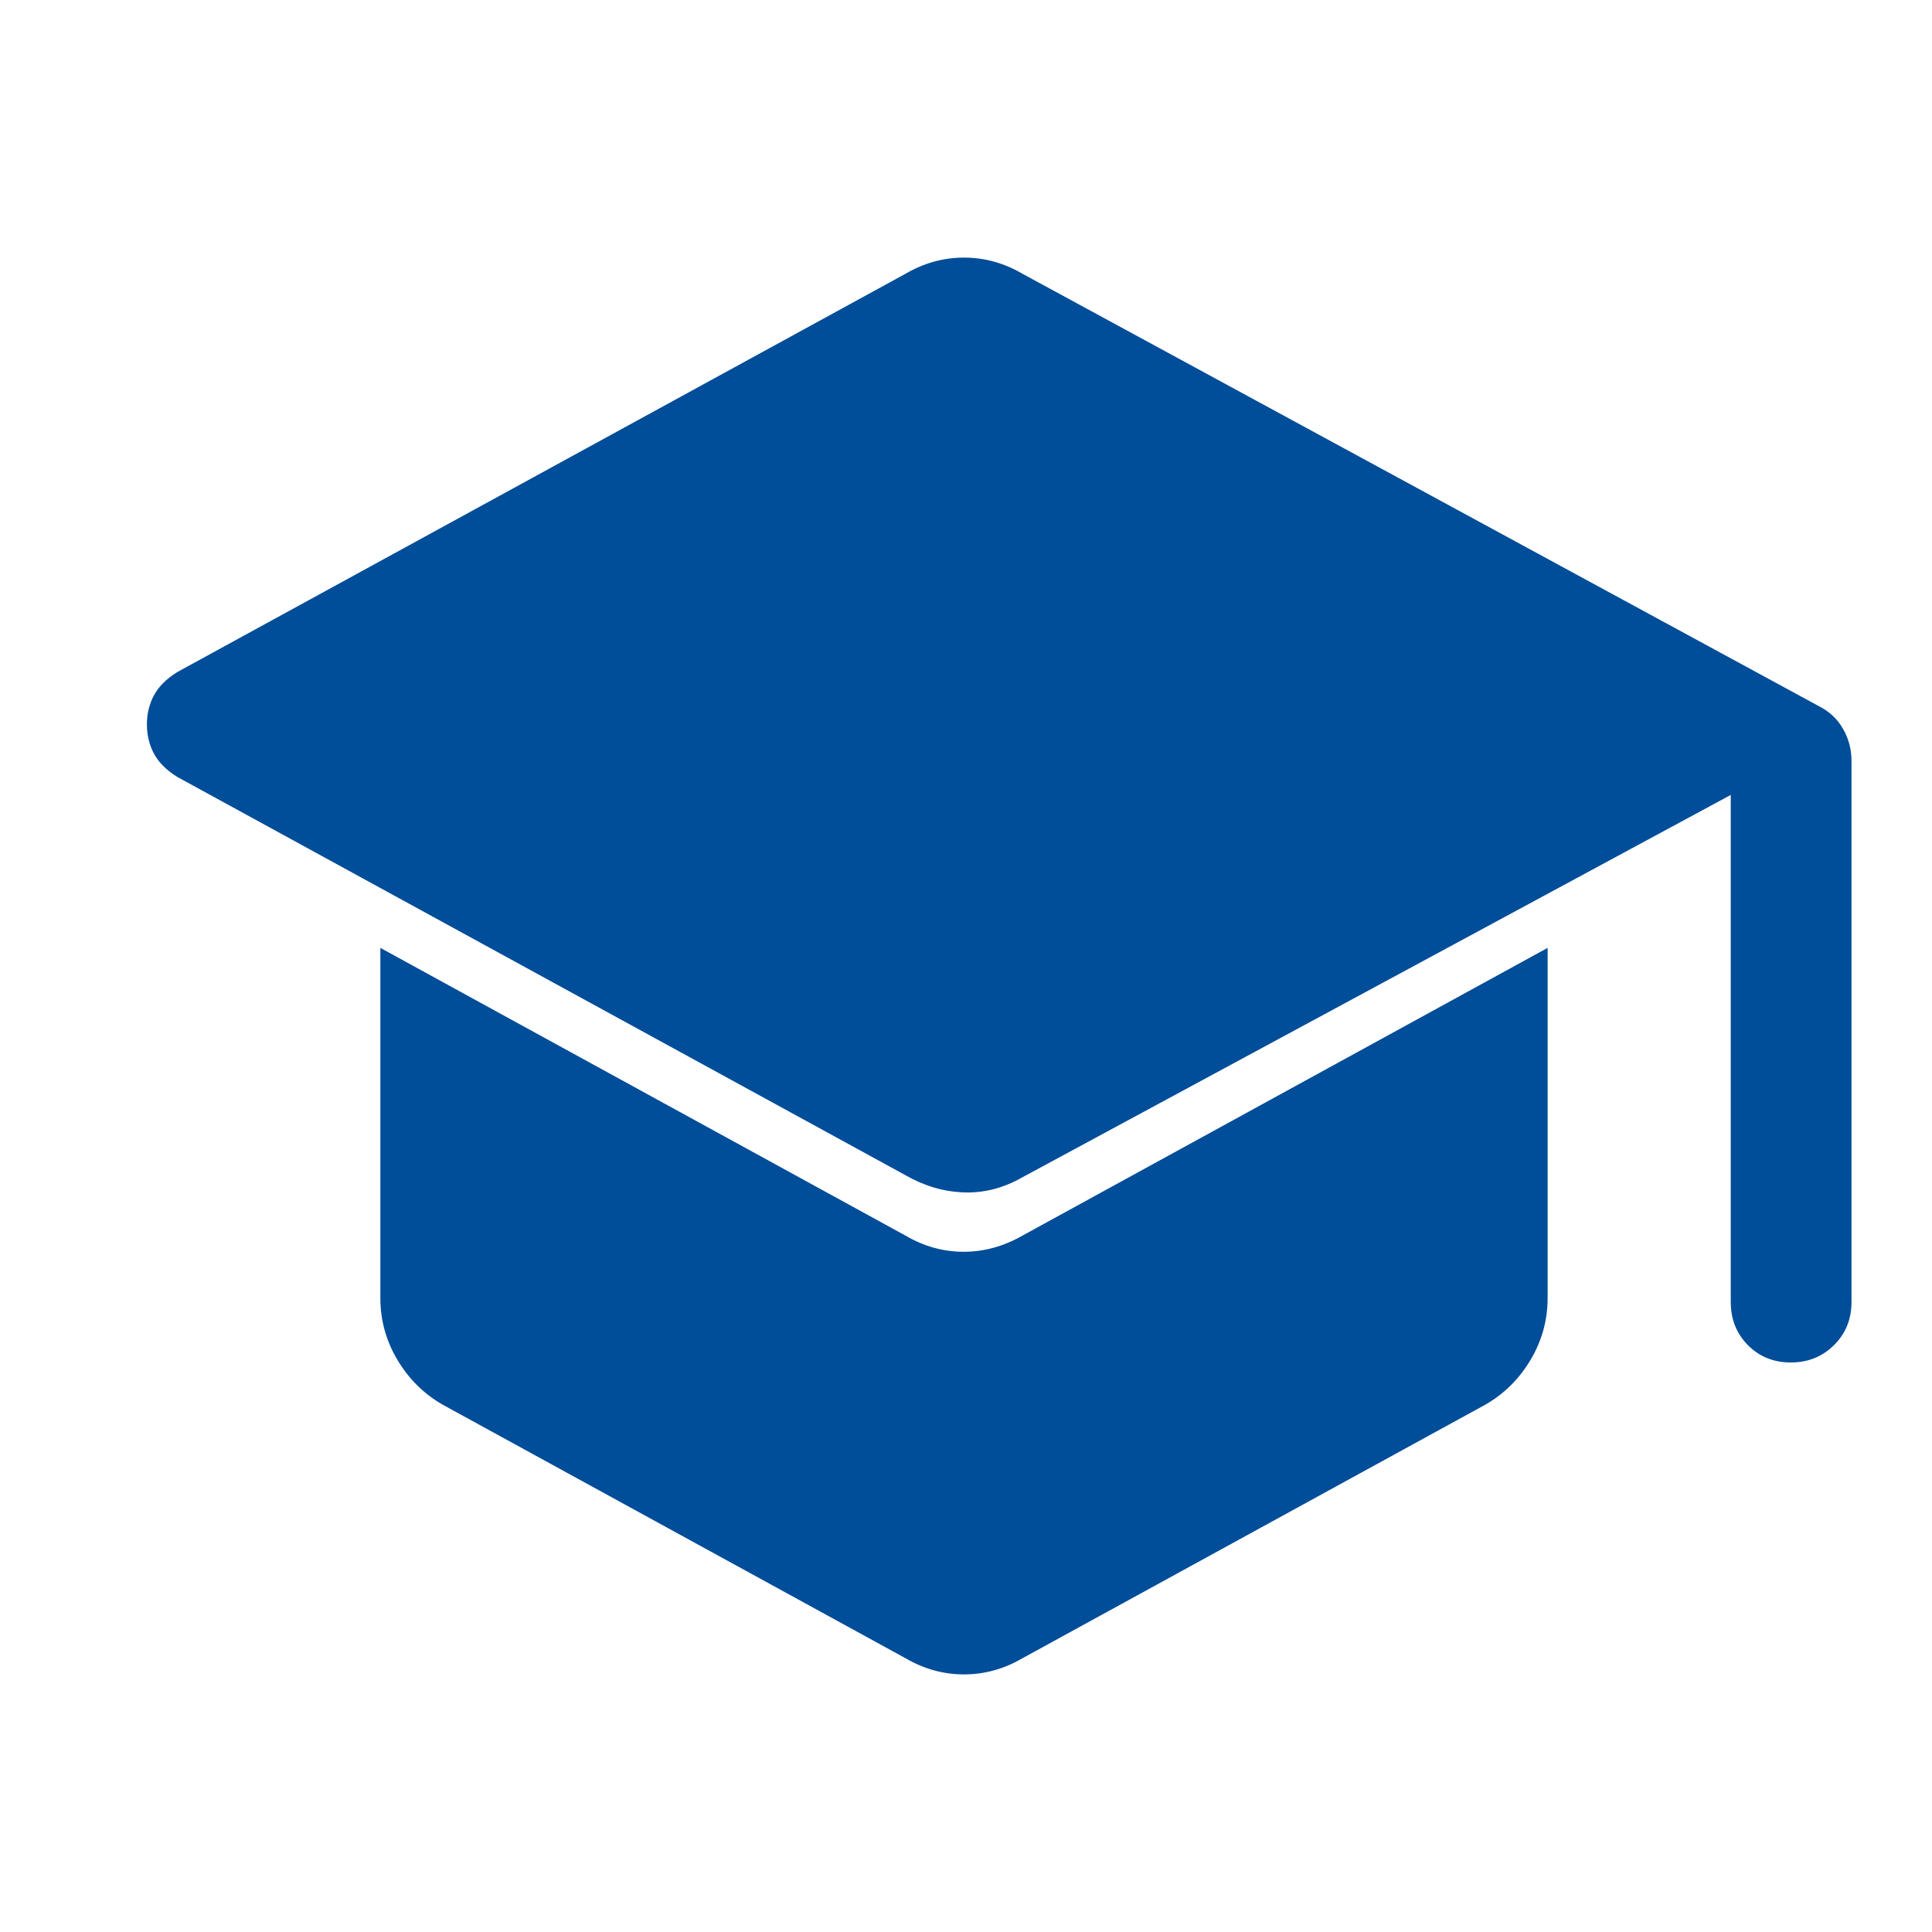 <svg xmlns="http://www.w3.org/2000/svg" height="48px" viewBox="0 -960 960 960" width="48px" fill="#004d99"><path d="M860-313v-252L508-375q-14 8-29 7.5t-29-8.5L88-574q-8-5-11.5-11.53-3.5-6.52-3.5-14.5 0-7.97 3.5-14.47Q80-621 88-626l362-198q6.87-4 14.12-6 7.25-2 14.88-2 7.63 0 14.88 2 7.25 2 14.12 6l396 215q7.62 3.86 11.81 11.19Q920-590.49 920-582v269q0 12.75-8.68 21.37-8.67 8.63-21.5 8.63-12.82 0-21.32-8.63-8.5-8.62-8.5-21.37ZM450-136 220-262q-14-8-22.5-22.25T189-315v-174l261 143q13.66 8 28.83 8 15.17 0 29.17-8l261-143v174q0 16.5-8.5 30.75T738-262L508-136q-6.87 4-14.12 6-7.25 2-14.88 2-7.63 0-14.88-2-7.25-2-14.12-6Z"/></svg>